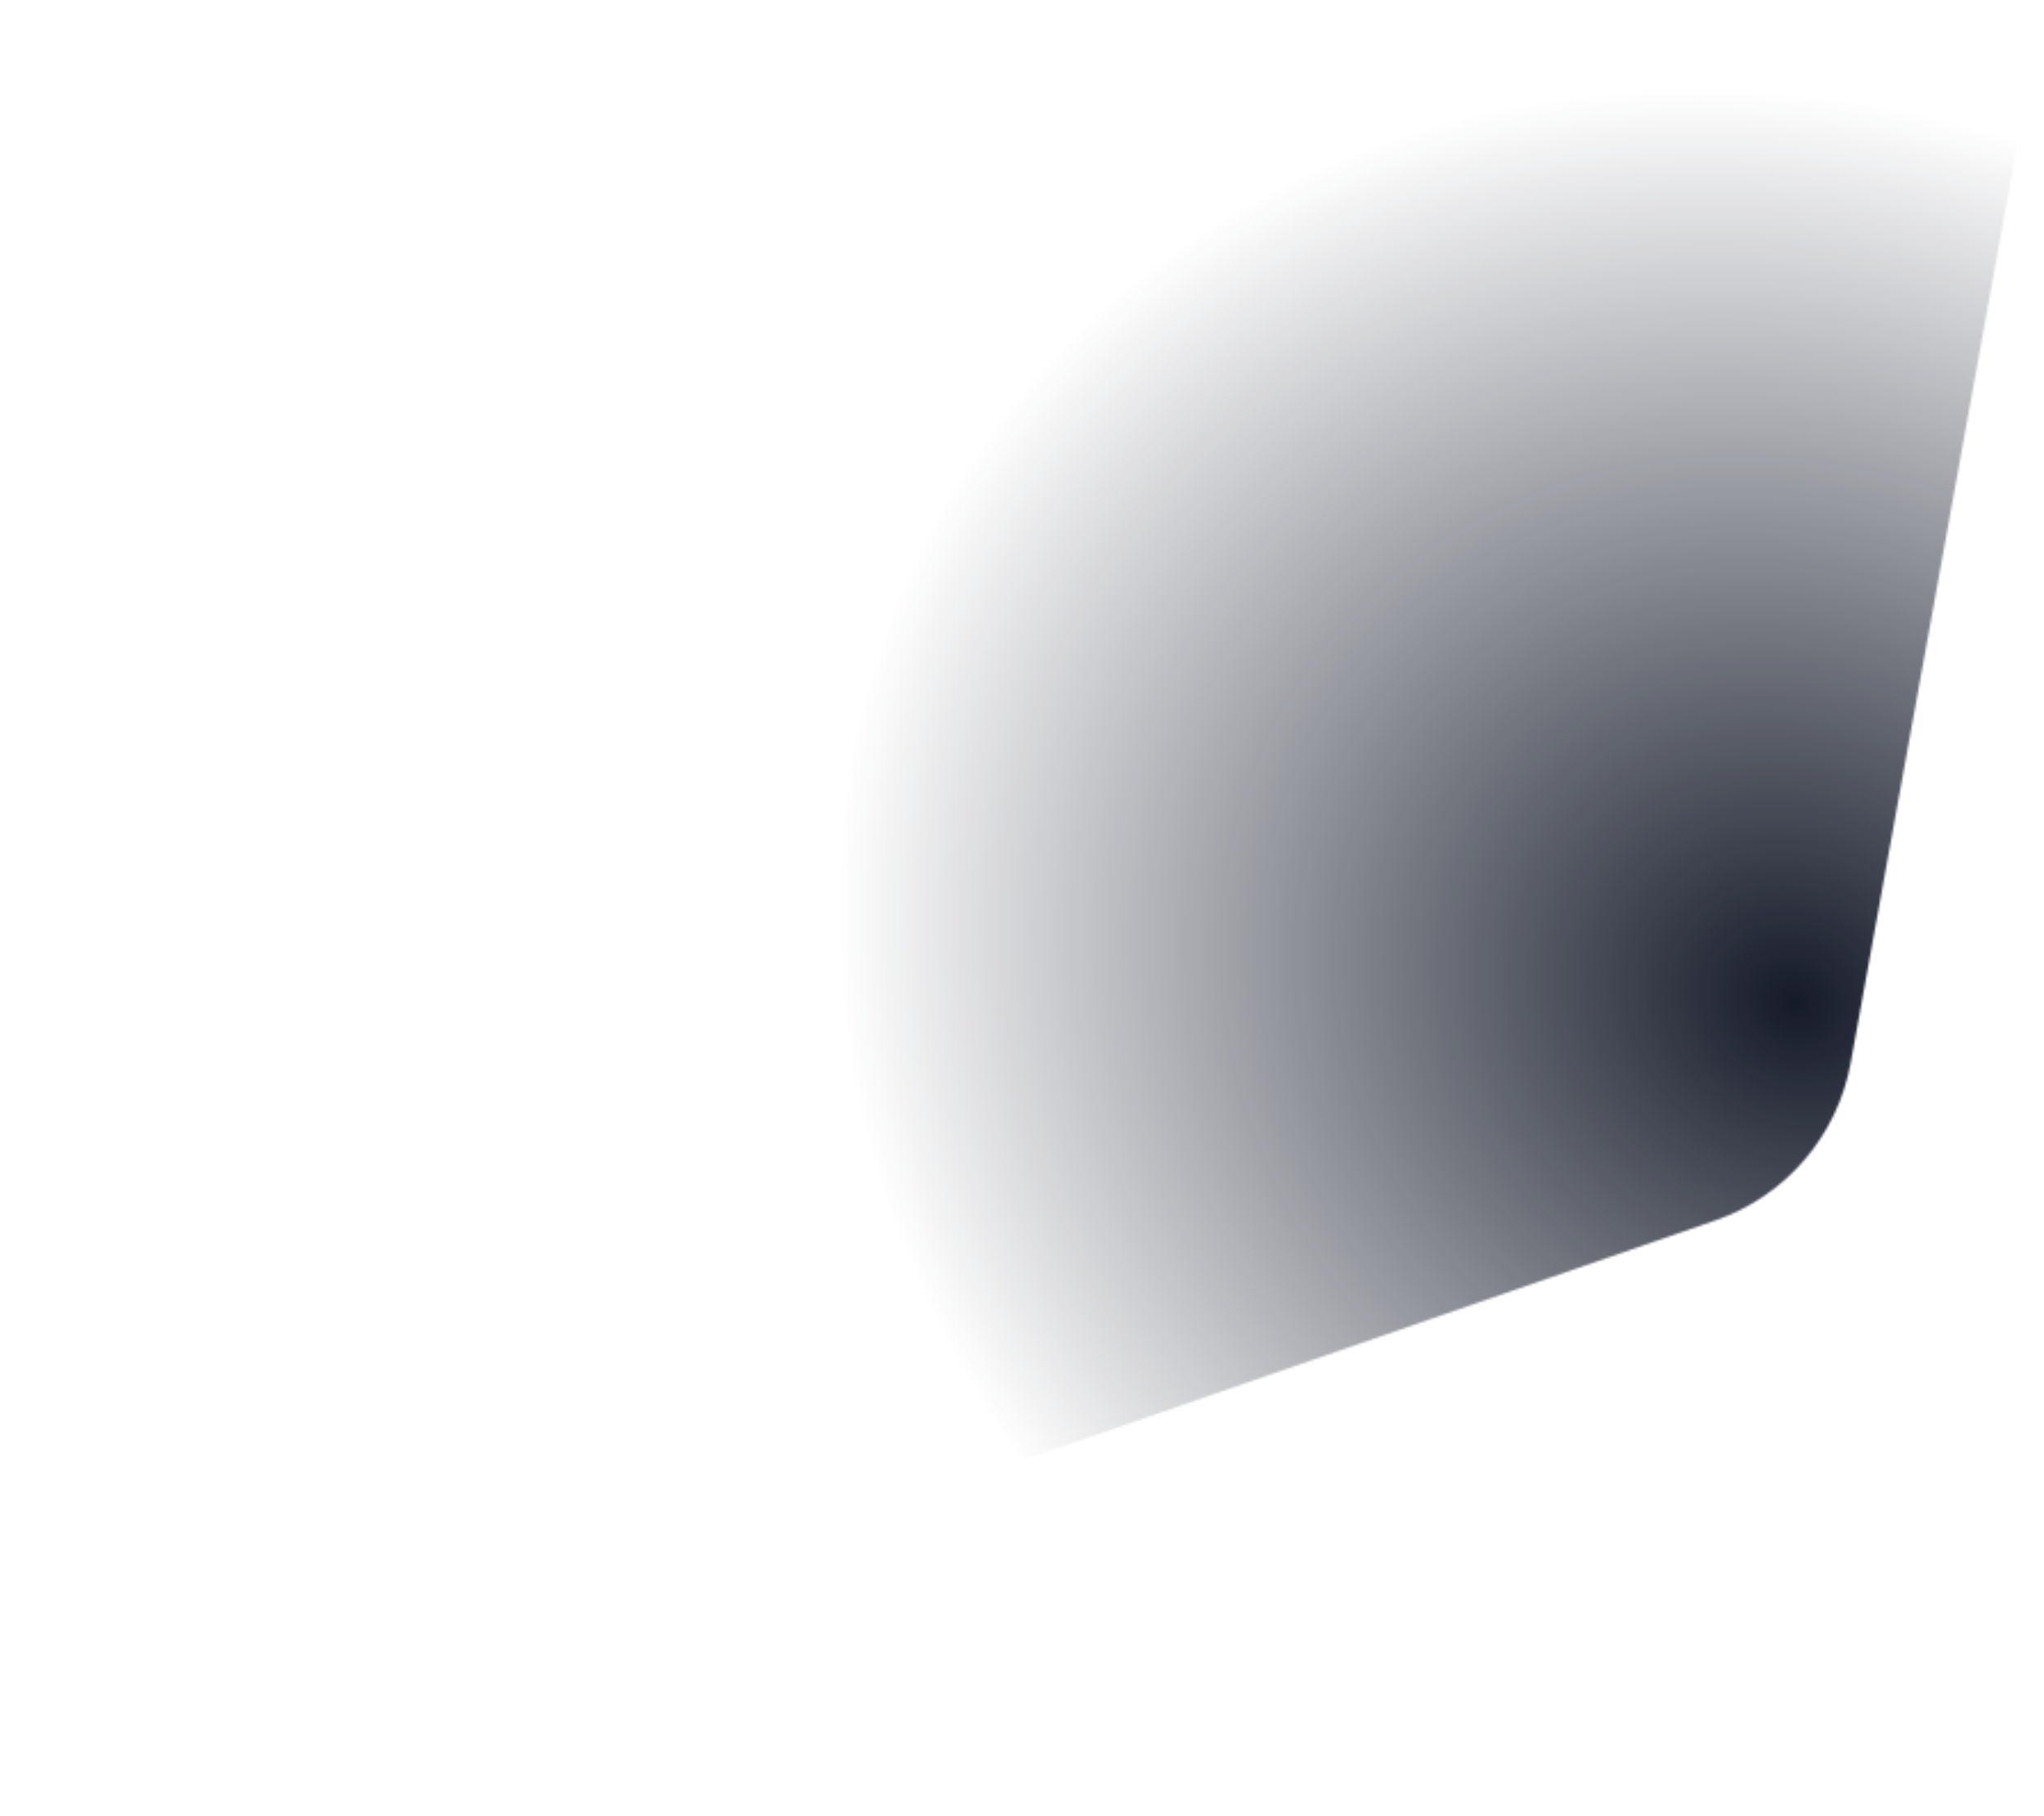<svg width="895" height="795" viewBox="0 0 895 795" fill="none" xmlns="http://www.w3.org/2000/svg">
<mask id="mask0_828_3426" style="mask-type:alpha" maskUnits="userSpaceOnUse" x="0" y="0" width="895" height="795">
<path d="M894.752 0.001L810.367 465.303C804.568 497.284 781.975 523.653 751.262 534.288L0 794.438V0L894.752 0.001Z" fill="url(#paint0_radial_828_3426)"/>
</mask>
<g mask="url(#mask0_828_3426)">
<g filter="url(#filter0_ii_828_3426)">
<path d="M894.752 0.001L800.979 517.072L0 794.438V0L894.752 0.001Z" fill="#151A29"/>
</g>
</g>
<defs>
<filter id="filter0_ii_828_3426" x="-13" y="0" width="925.752" height="802.438" filterUnits="userSpaceOnUse" color-interpolation-filters="sRGB">
<feFlood flood-opacity="0" result="BackgroundImageFix"/>
<feBlend mode="normal" in="SourceGraphic" in2="BackgroundImageFix" result="shape"/>
<feColorMatrix in="SourceAlpha" type="matrix" values="0 0 0 0 0 0 0 0 0 0 0 0 0 0 0 0 0 0 127 0" result="hardAlpha"/>
<feOffset dx="-13" dy="8"/>
<feGaussianBlur stdDeviation="27.5"/>
<feComposite in2="hardAlpha" operator="arithmetic" k2="-1" k3="1"/>
<feColorMatrix type="matrix" values="0 0 0 0 0.132 0 0 0 0 0.438 0 0 0 0 0.721 0 0 0 1 0"/>
<feBlend mode="normal" in2="shape" result="effect1_innerShadow_828_3426"/>
<feColorMatrix in="SourceAlpha" type="matrix" values="0 0 0 0 0 0 0 0 0 0 0 0 0 0 0 0 0 0 127 0" result="hardAlpha"/>
<feOffset dx="18" dy="8"/>
<feGaussianBlur stdDeviation="21"/>
<feComposite in2="hardAlpha" operator="arithmetic" k2="-1" k3="1"/>
<feColorMatrix type="matrix" values="0 0 0 0 0.482 0 0 0 0 0.847 0 0 0 0 0.671 0 0 0 1 0"/>
<feBlend mode="normal" in2="effect1_innerShadow_828_3426" result="effect2_innerShadow_828_3426"/>
</filter>
<radialGradient id="paint0_radial_828_3426" cx="0" cy="0" r="1" gradientUnits="userSpaceOnUse" gradientTransform="translate(786 438.5) rotate(-148.423) scale(432.544 386.468)">
<stop stop-color="#151A29"/>
<stop offset="1" stop-color="#151A29" stop-opacity="0"/>
</radialGradient>
</defs>
</svg>
